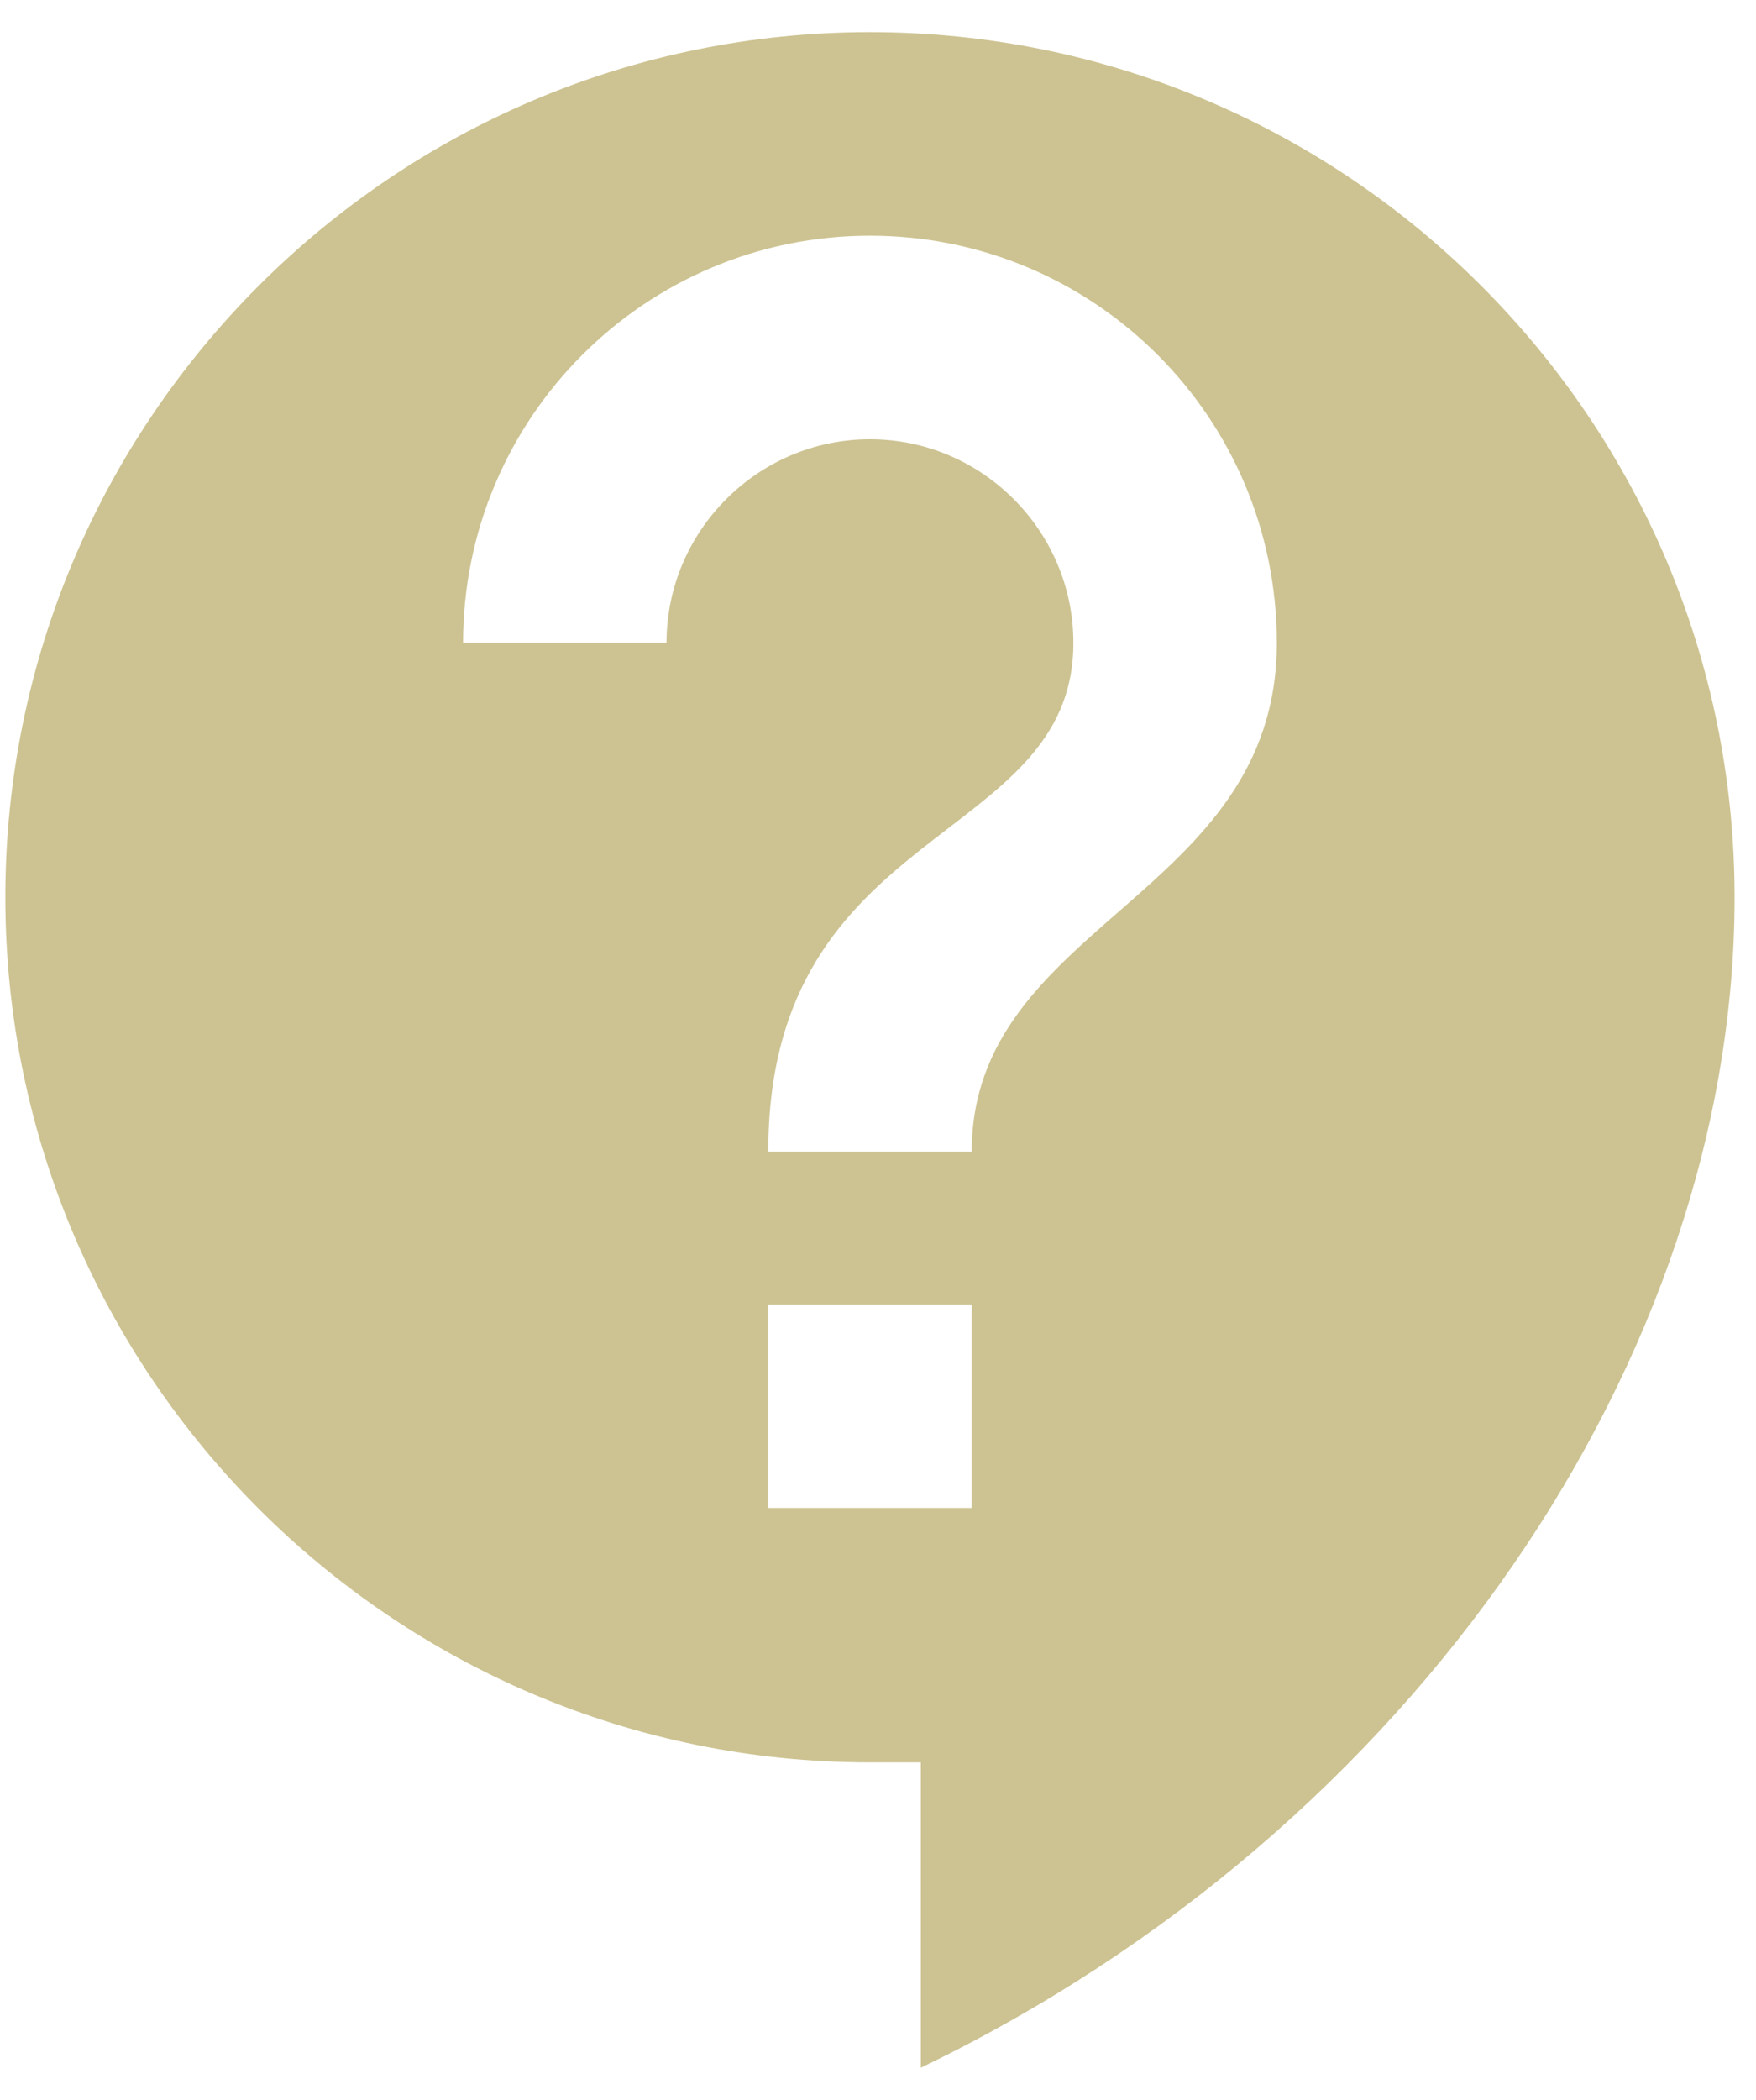 <svg width="41" height="49" viewBox="0 0 41 49" fill="none" xmlns="http://www.w3.org/2000/svg">
<path d="M20.312 0.75C9.174 0.75 0.125 9.799 0.125 20.938C0.125 32.076 9.174 41.125 20.312 41.125H21.5V48.25C33.042 42.693 40.5 31.625 40.5 20.938C40.5 9.799 31.451 0.75 20.312 0.75ZM22.688 35.188H17.938V30.438H22.688V35.188ZM22.688 26.875H17.938C17.938 19.156 25.062 19.75 25.062 15C25.062 12.387 22.925 10.25 20.312 10.25C17.7 10.25 15.562 12.387 15.562 15H10.812C10.812 9.751 15.064 5.5 20.312 5.5C25.561 5.5 29.812 9.751 29.812 15C29.812 20.938 22.688 21.531 22.688 26.875Z" fill="#CDC392"/>
</svg>
